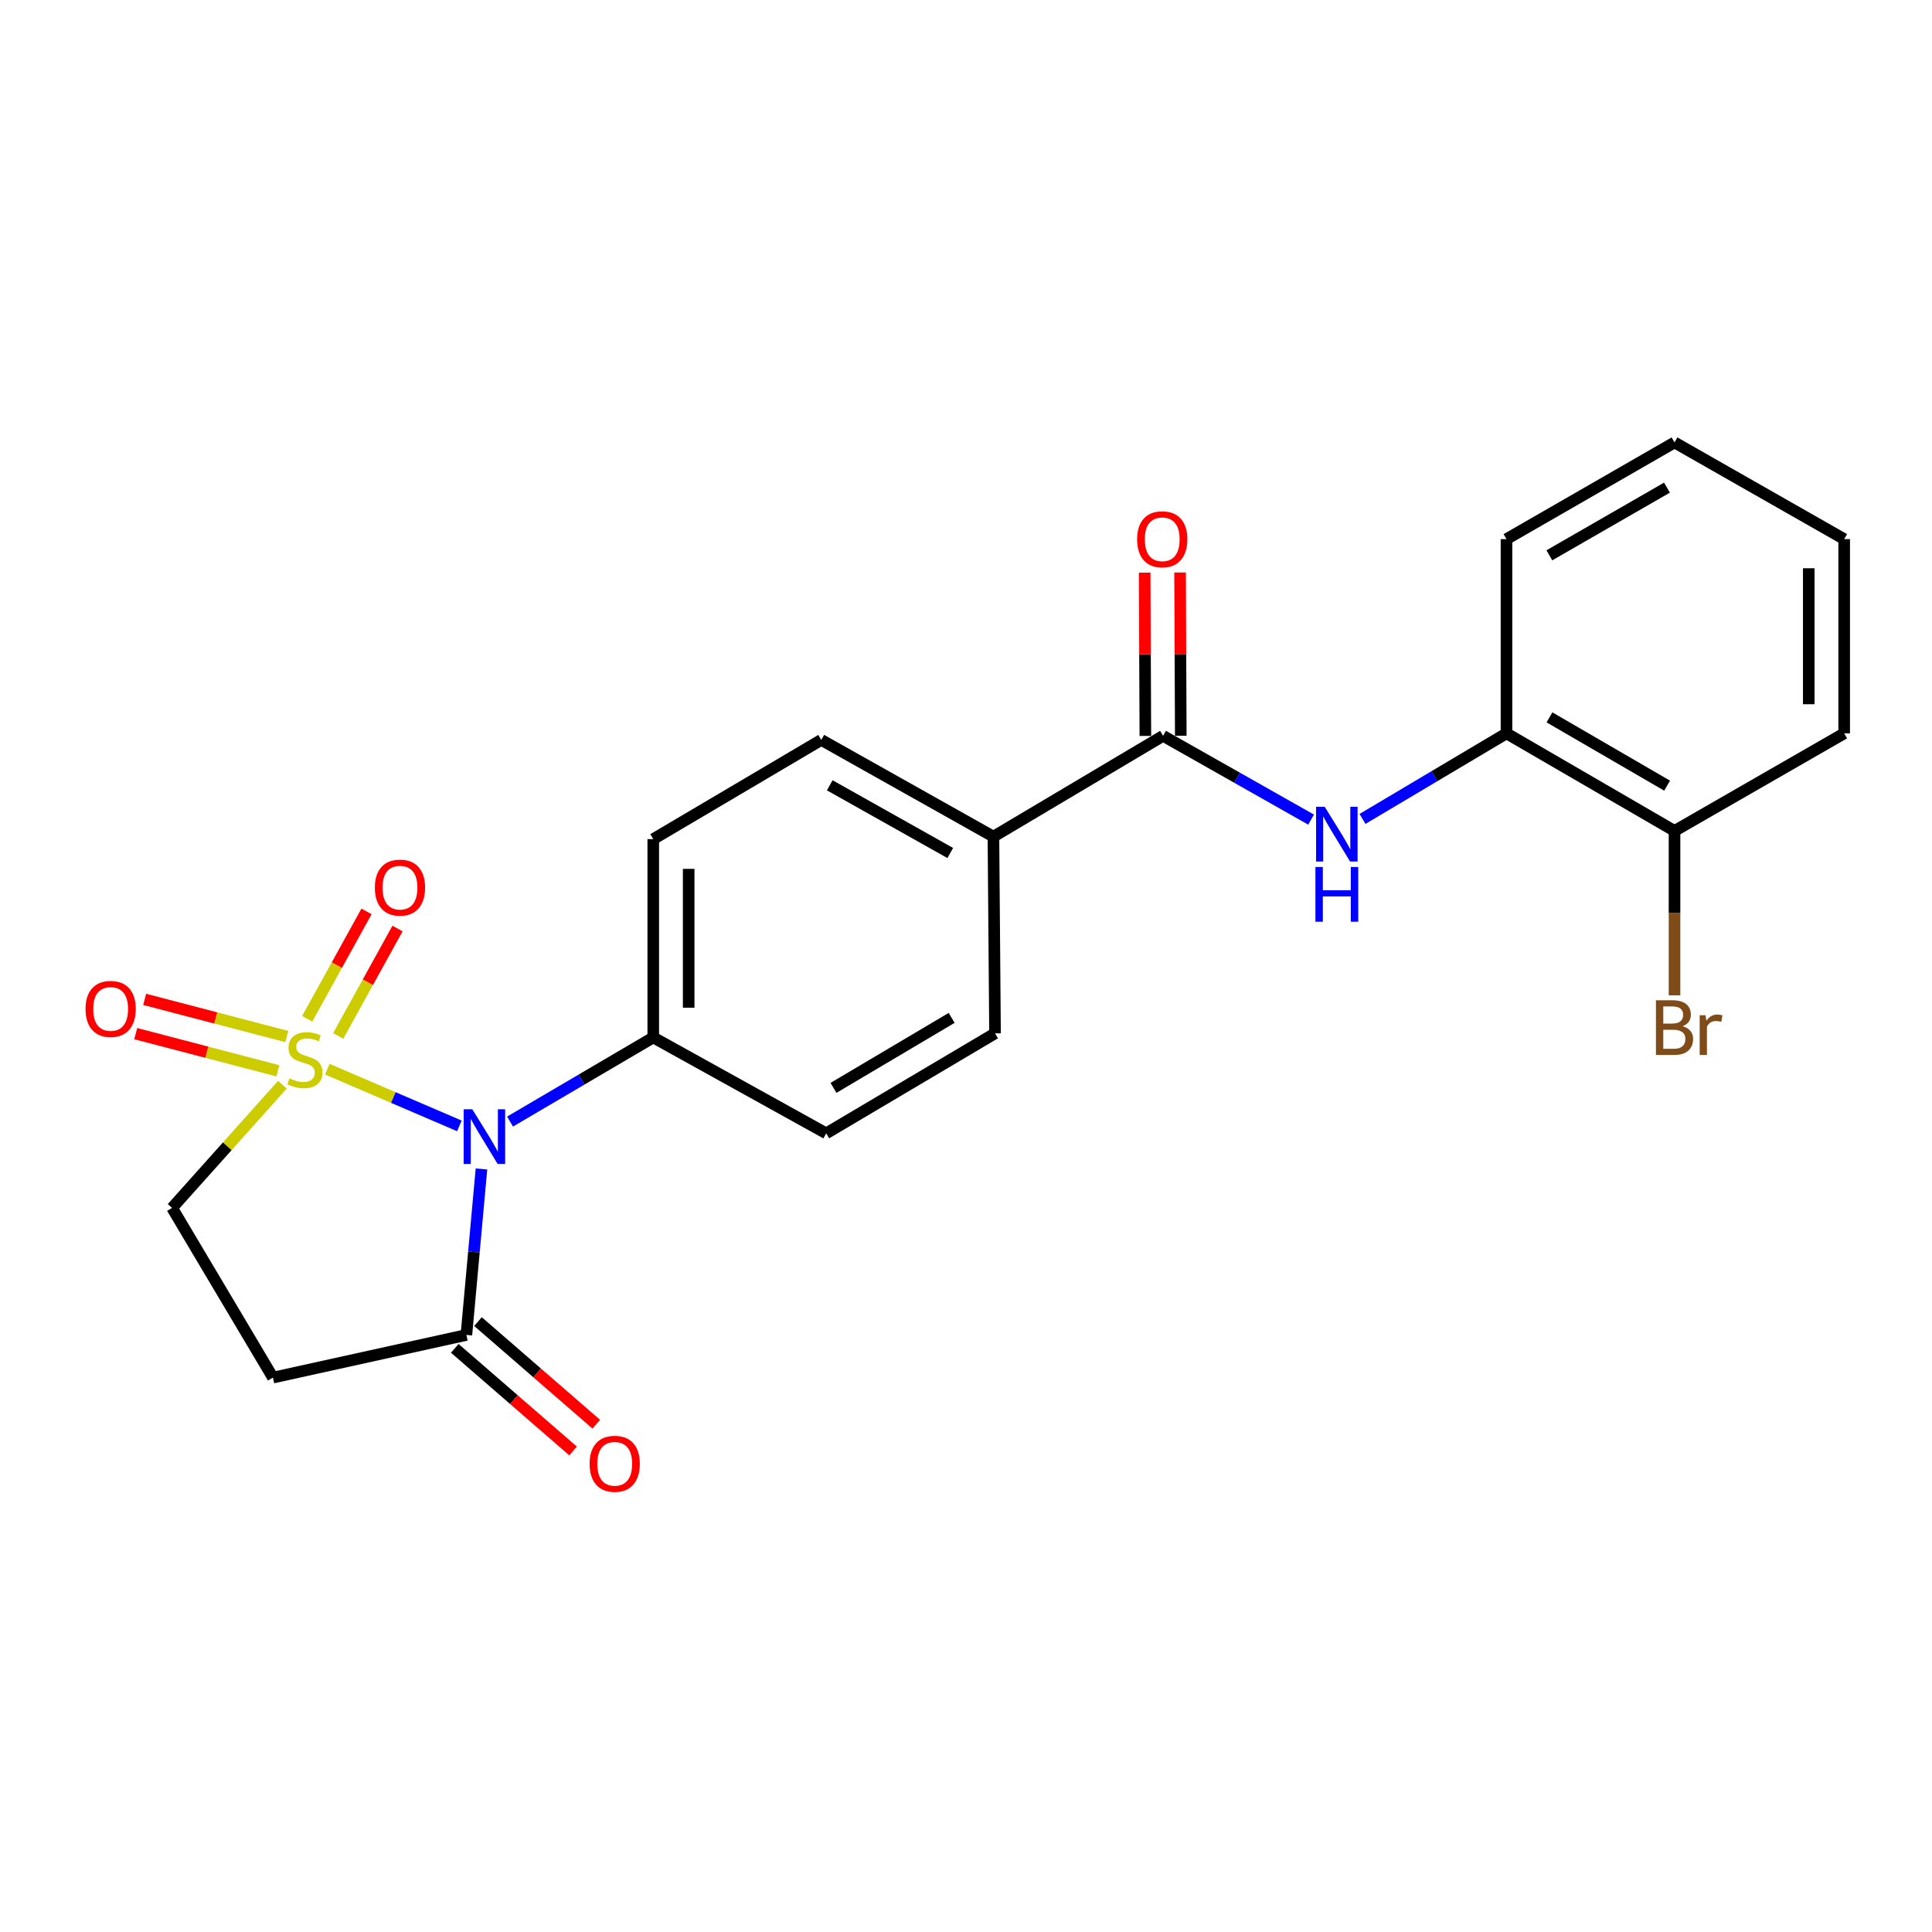 <?xml version='1.0' encoding='iso-8859-1'?>
<svg version='1.1' baseProfile='full'
              xmlns='http://www.w3.org/2000/svg'
                      xmlns:rdkit='http://www.rdkit.org/xml'
                      xmlns:xlink='http://www.w3.org/1999/xlink'
                  xml:space='preserve'
width='1000px' height='1000px' viewBox='0 0 1000 1000'>
<!-- END OF HEADER -->
<rect style='opacity:1.0;fill:#FFFFFF;stroke:none' width='1000' height='1000' x='0' y='0'> </rect>
<path class='bond-0' d='M 169.426,553.412 L 203.6,568.085' style='fill:none;fill-rule:evenodd;stroke:#CCCC00;stroke-width:6px;stroke-linecap:butt;stroke-linejoin:miter;stroke-opacity:1' />
<path class='bond-0' d='M 203.6,568.085 L 237.775,582.758' style='fill:none;fill-rule:evenodd;stroke:#0000FF;stroke-width:6px;stroke-linecap:butt;stroke-linejoin:miter;stroke-opacity:1' />
<path class='bond-5' d='M 146.161,561.449 L 117.618,593.333' style='fill:none;fill-rule:evenodd;stroke:#CCCC00;stroke-width:6px;stroke-linecap:butt;stroke-linejoin:miter;stroke-opacity:1' />
<path class='bond-5' d='M 117.618,593.333 L 89.076,625.216' style='fill:none;fill-rule:evenodd;stroke:#000000;stroke-width:6px;stroke-linecap:butt;stroke-linejoin:miter;stroke-opacity:1' />
<path class='bond-7' d='M 175.046,536.196 L 190.4,508.403' style='fill:none;fill-rule:evenodd;stroke:#CCCC00;stroke-width:6px;stroke-linecap:butt;stroke-linejoin:miter;stroke-opacity:1' />
<path class='bond-7' d='M 190.4,508.403 L 205.754,480.609' style='fill:none;fill-rule:evenodd;stroke:#FF0000;stroke-width:6px;stroke-linecap:butt;stroke-linejoin:miter;stroke-opacity:1' />
<path class='bond-7' d='M 159,527.332 L 174.354,499.539' style='fill:none;fill-rule:evenodd;stroke:#CCCC00;stroke-width:6px;stroke-linecap:butt;stroke-linejoin:miter;stroke-opacity:1' />
<path class='bond-7' d='M 174.354,499.539 L 189.708,471.745' style='fill:none;fill-rule:evenodd;stroke:#FF0000;stroke-width:6px;stroke-linecap:butt;stroke-linejoin:miter;stroke-opacity:1' />
<path class='bond-8' d='M 148.458,536.508 L 111.672,526.891' style='fill:none;fill-rule:evenodd;stroke:#CCCC00;stroke-width:6px;stroke-linecap:butt;stroke-linejoin:miter;stroke-opacity:1' />
<path class='bond-8' d='M 111.672,526.891 L 74.885,517.275' style='fill:none;fill-rule:evenodd;stroke:#FF0000;stroke-width:6px;stroke-linecap:butt;stroke-linejoin:miter;stroke-opacity:1' />
<path class='bond-8' d='M 143.821,554.243 L 107.035,544.626' style='fill:none;fill-rule:evenodd;stroke:#CCCC00;stroke-width:6px;stroke-linecap:butt;stroke-linejoin:miter;stroke-opacity:1' />
<path class='bond-8' d='M 107.035,544.626 L 70.249,535.01' style='fill:none;fill-rule:evenodd;stroke:#FF0000;stroke-width:6px;stroke-linecap:butt;stroke-linejoin:miter;stroke-opacity:1' />
<path class='bond-1' d='M 249.206,605.056 L 245.302,648.015' style='fill:none;fill-rule:evenodd;stroke:#0000FF;stroke-width:6px;stroke-linecap:butt;stroke-linejoin:miter;stroke-opacity:1' />
<path class='bond-1' d='M 245.302,648.015 L 241.398,690.974' style='fill:none;fill-rule:evenodd;stroke:#000000;stroke-width:6px;stroke-linecap:butt;stroke-linejoin:miter;stroke-opacity:1' />
<path class='bond-6' d='M 264.001,580.522 L 301.063,558.752' style='fill:none;fill-rule:evenodd;stroke:#0000FF;stroke-width:6px;stroke-linecap:butt;stroke-linejoin:miter;stroke-opacity:1' />
<path class='bond-6' d='M 301.063,558.752 L 338.126,536.982' style='fill:none;fill-rule:evenodd;stroke:#000000;stroke-width:6px;stroke-linecap:butt;stroke-linejoin:miter;stroke-opacity:1' />
<path class='bond-12' d='M 235.392,697.898 L 266.01,724.459' style='fill:none;fill-rule:evenodd;stroke:#000000;stroke-width:6px;stroke-linecap:butt;stroke-linejoin:miter;stroke-opacity:1' />
<path class='bond-12' d='M 266.01,724.459 L 296.628,751.02' style='fill:none;fill-rule:evenodd;stroke:#FF0000;stroke-width:6px;stroke-linecap:butt;stroke-linejoin:miter;stroke-opacity:1' />
<path class='bond-12' d='M 247.404,684.051 L 278.022,710.612' style='fill:none;fill-rule:evenodd;stroke:#000000;stroke-width:6px;stroke-linecap:butt;stroke-linejoin:miter;stroke-opacity:1' />
<path class='bond-12' d='M 278.022,710.612 L 308.641,737.173' style='fill:none;fill-rule:evenodd;stroke:#FF0000;stroke-width:6px;stroke-linecap:butt;stroke-linejoin:miter;stroke-opacity:1' />
<path class='bond-23' d='M 241.398,690.974 L 141.279,713.043' style='fill:none;fill-rule:evenodd;stroke:#000000;stroke-width:6px;stroke-linecap:butt;stroke-linejoin:miter;stroke-opacity:1' />
<path class='bond-2' d='M 602.005,380.87 L 514.198,433.043' style='fill:none;fill-rule:evenodd;stroke:#000000;stroke-width:6px;stroke-linecap:butt;stroke-linejoin:miter;stroke-opacity:1' />
<path class='bond-3' d='M 602.005,380.87 L 640.311,402.55' style='fill:none;fill-rule:evenodd;stroke:#000000;stroke-width:6px;stroke-linecap:butt;stroke-linejoin:miter;stroke-opacity:1' />
<path class='bond-3' d='M 640.311,402.55 L 678.616,424.23' style='fill:none;fill-rule:evenodd;stroke:#0000FF;stroke-width:6px;stroke-linecap:butt;stroke-linejoin:miter;stroke-opacity:1' />
<path class='bond-11' d='M 611.17,380.831 L 610.988,338.574' style='fill:none;fill-rule:evenodd;stroke:#000000;stroke-width:6px;stroke-linecap:butt;stroke-linejoin:miter;stroke-opacity:1' />
<path class='bond-11' d='M 610.988,338.574 L 610.807,296.317' style='fill:none;fill-rule:evenodd;stroke:#FF0000;stroke-width:6px;stroke-linecap:butt;stroke-linejoin:miter;stroke-opacity:1' />
<path class='bond-11' d='M 592.839,380.91 L 592.657,338.653' style='fill:none;fill-rule:evenodd;stroke:#000000;stroke-width:6px;stroke-linecap:butt;stroke-linejoin:miter;stroke-opacity:1' />
<path class='bond-11' d='M 592.657,338.653 L 592.476,296.395' style='fill:none;fill-rule:evenodd;stroke:#FF0000;stroke-width:6px;stroke-linecap:butt;stroke-linejoin:miter;stroke-opacity:1' />
<path class='bond-9' d='M 705.234,423.871 L 742.495,401.729' style='fill:none;fill-rule:evenodd;stroke:#0000FF;stroke-width:6px;stroke-linecap:butt;stroke-linejoin:miter;stroke-opacity:1' />
<path class='bond-9' d='M 742.495,401.729 L 779.757,379.587' style='fill:none;fill-rule:evenodd;stroke:#000000;stroke-width:6px;stroke-linecap:butt;stroke-linejoin:miter;stroke-opacity:1' />
<path class='bond-4' d='M 141.279,713.043 L 89.076,625.216' style='fill:none;fill-rule:evenodd;stroke:#000000;stroke-width:6px;stroke-linecap:butt;stroke-linejoin:miter;stroke-opacity:1' />
<path class='bond-14' d='M 338.126,536.982 L 338.126,434.326' style='fill:none;fill-rule:evenodd;stroke:#000000;stroke-width:6px;stroke-linecap:butt;stroke-linejoin:miter;stroke-opacity:1' />
<path class='bond-14' d='M 356.457,521.583 L 356.457,449.725' style='fill:none;fill-rule:evenodd;stroke:#000000;stroke-width:6px;stroke-linecap:butt;stroke-linejoin:miter;stroke-opacity:1' />
<path class='bond-15' d='M 338.126,536.982 L 427.644,586.619' style='fill:none;fill-rule:evenodd;stroke:#000000;stroke-width:6px;stroke-linecap:butt;stroke-linejoin:miter;stroke-opacity:1' />
<path class='bond-13' d='M 779.757,379.587 L 866.729,430.08' style='fill:none;fill-rule:evenodd;stroke:#000000;stroke-width:6px;stroke-linecap:butt;stroke-linejoin:miter;stroke-opacity:1' />
<path class='bond-13' d='M 802.006,371.308 L 862.887,406.653' style='fill:none;fill-rule:evenodd;stroke:#000000;stroke-width:6px;stroke-linecap:butt;stroke-linejoin:miter;stroke-opacity:1' />
<path class='bond-19' d='M 779.757,379.587 L 779.757,279.05' style='fill:none;fill-rule:evenodd;stroke:#000000;stroke-width:6px;stroke-linecap:butt;stroke-linejoin:miter;stroke-opacity:1' />
<path class='bond-10' d='M 514.198,433.043 L 515.023,534.863' style='fill:none;fill-rule:evenodd;stroke:#000000;stroke-width:6px;stroke-linecap:butt;stroke-linejoin:miter;stroke-opacity:1' />
<path class='bond-24' d='M 514.198,433.043 L 425.088,382.979' style='fill:none;fill-rule:evenodd;stroke:#000000;stroke-width:6px;stroke-linecap:butt;stroke-linejoin:miter;stroke-opacity:1' />
<path class='bond-24' d='M 491.852,441.515 L 429.475,406.47' style='fill:none;fill-rule:evenodd;stroke:#000000;stroke-width:6px;stroke-linecap:butt;stroke-linejoin:miter;stroke-opacity:1' />
<path class='bond-18' d='M 866.729,430.08 L 866.729,472.632' style='fill:none;fill-rule:evenodd;stroke:#000000;stroke-width:6px;stroke-linecap:butt;stroke-linejoin:miter;stroke-opacity:1' />
<path class='bond-18' d='M 866.729,472.632 L 866.729,515.184' style='fill:none;fill-rule:evenodd;stroke:#7F4C19;stroke-width:6px;stroke-linecap:butt;stroke-linejoin:miter;stroke-opacity:1' />
<path class='bond-20' d='M 866.729,430.08 L 954.545,379.587' style='fill:none;fill-rule:evenodd;stroke:#000000;stroke-width:6px;stroke-linecap:butt;stroke-linejoin:miter;stroke-opacity:1' />
<path class='bond-16' d='M 338.126,434.326 L 425.088,382.979' style='fill:none;fill-rule:evenodd;stroke:#000000;stroke-width:6px;stroke-linecap:butt;stroke-linejoin:miter;stroke-opacity:1' />
<path class='bond-17' d='M 427.644,586.619 L 515.023,534.863' style='fill:none;fill-rule:evenodd;stroke:#000000;stroke-width:6px;stroke-linecap:butt;stroke-linejoin:miter;stroke-opacity:1' />
<path class='bond-17' d='M 431.409,563.083 L 492.574,526.854' style='fill:none;fill-rule:evenodd;stroke:#000000;stroke-width:6px;stroke-linecap:butt;stroke-linejoin:miter;stroke-opacity:1' />
<path class='bond-21' d='M 779.757,279.05 L 866.729,229.006' style='fill:none;fill-rule:evenodd;stroke:#000000;stroke-width:6px;stroke-linecap:butt;stroke-linejoin:miter;stroke-opacity:1' />
<path class='bond-21' d='M 801.945,287.432 L 862.825,252.401' style='fill:none;fill-rule:evenodd;stroke:#000000;stroke-width:6px;stroke-linecap:butt;stroke-linejoin:miter;stroke-opacity:1' />
<path class='bond-25' d='M 954.545,379.587 L 954.545,279.05' style='fill:none;fill-rule:evenodd;stroke:#000000;stroke-width:6px;stroke-linecap:butt;stroke-linejoin:miter;stroke-opacity:1' />
<path class='bond-25' d='M 936.214,364.507 L 936.214,294.131' style='fill:none;fill-rule:evenodd;stroke:#000000;stroke-width:6px;stroke-linecap:butt;stroke-linejoin:miter;stroke-opacity:1' />
<path class='bond-22' d='M 866.729,229.006 L 954.545,279.05' style='fill:none;fill-rule:evenodd;stroke:#000000;stroke-width:6px;stroke-linecap:butt;stroke-linejoin:miter;stroke-opacity:1' />
<path  class='atom-0' d='M 149.818 558.148
Q 150.138 558.268, 151.458 558.828
Q 152.778 559.388, 154.218 559.748
Q 155.698 560.068, 157.138 560.068
Q 159.818 560.068, 161.378 558.788
Q 162.938 557.468, 162.938 555.188
Q 162.938 553.628, 162.138 552.668
Q 161.378 551.708, 160.178 551.188
Q 158.978 550.668, 156.978 550.068
Q 154.458 549.308, 152.938 548.588
Q 151.458 547.868, 150.378 546.348
Q 149.338 544.828, 149.338 542.268
Q 149.338 538.708, 151.738 536.508
Q 154.178 534.308, 158.978 534.308
Q 162.258 534.308, 165.978 535.868
L 165.058 538.948
Q 161.658 537.548, 159.098 537.548
Q 156.338 537.548, 154.818 538.708
Q 153.298 539.828, 153.338 541.788
Q 153.338 543.308, 154.098 544.228
Q 154.898 545.148, 156.018 545.668
Q 157.178 546.188, 159.098 546.788
Q 161.658 547.588, 163.178 548.388
Q 164.698 549.188, 165.778 550.828
Q 166.898 552.428, 166.898 555.188
Q 166.898 559.108, 164.258 561.228
Q 161.658 563.308, 157.298 563.308
Q 154.778 563.308, 152.858 562.748
Q 150.978 562.228, 148.738 561.308
L 149.818 558.148
' fill='#CCCC00'/>
<path  class='atom-1' d='M 244.467 574.159
L 253.747 589.159
Q 254.667 590.639, 256.147 593.319
Q 257.627 595.999, 257.707 596.159
L 257.707 574.159
L 261.467 574.159
L 261.467 602.479
L 257.587 602.479
L 247.627 586.079
Q 246.467 584.159, 245.227 581.959
Q 244.027 579.759, 243.667 579.079
L 243.667 602.479
L 239.987 602.479
L 239.987 574.159
L 244.467 574.159
' fill='#0000FF'/>
<path  class='atom-4' d='M 685.68 417.61
L 694.96 432.61
Q 695.88 434.09, 697.36 436.77
Q 698.84 439.45, 698.92 439.61
L 698.92 417.61
L 702.68 417.61
L 702.68 445.93
L 698.8 445.93
L 688.84 429.53
Q 687.68 427.61, 686.44 425.41
Q 685.24 423.21, 684.88 422.53
L 684.88 445.93
L 681.2 445.93
L 681.2 417.61
L 685.68 417.61
' fill='#0000FF'/>
<path  class='atom-4' d='M 680.86 448.762
L 684.7 448.762
L 684.7 460.802
L 699.18 460.802
L 699.18 448.762
L 703.02 448.762
L 703.02 477.082
L 699.18 477.082
L 699.18 464.002
L 684.7 464.002
L 684.7 477.082
L 680.86 477.082
L 680.86 448.762
' fill='#0000FF'/>
<path  class='atom-8' d='M 194.027 459.429
Q 194.027 452.629, 197.387 448.829
Q 200.747 445.029, 207.027 445.029
Q 213.307 445.029, 216.667 448.829
Q 220.027 452.629, 220.027 459.429
Q 220.027 466.309, 216.627 470.229
Q 213.227 474.109, 207.027 474.109
Q 200.787 474.109, 197.387 470.229
Q 194.027 466.349, 194.027 459.429
M 207.027 470.909
Q 211.347 470.909, 213.667 468.029
Q 216.027 465.109, 216.027 459.429
Q 216.027 453.869, 213.667 451.069
Q 211.347 448.229, 207.027 448.229
Q 202.707 448.229, 200.347 451.029
Q 198.027 453.829, 198.027 459.429
Q 198.027 465.149, 200.347 468.029
Q 202.707 470.909, 207.027 470.909
' fill='#FF0000'/>
<path  class='atom-9' d='M 44.271 522.223
Q 44.271 515.423, 47.631 511.623
Q 50.991 507.823, 57.271 507.823
Q 63.551 507.823, 66.911 511.623
Q 70.271 515.423, 70.271 522.223
Q 70.271 529.103, 66.871 533.023
Q 63.471 536.903, 57.271 536.903
Q 51.031 536.903, 47.631 533.023
Q 44.271 529.143, 44.271 522.223
M 57.271 533.703
Q 61.591 533.703, 63.911 530.823
Q 66.271 527.903, 66.271 522.223
Q 66.271 516.663, 63.911 513.863
Q 61.591 511.023, 57.271 511.023
Q 52.951 511.023, 50.591 513.823
Q 48.271 516.623, 48.271 522.223
Q 48.271 527.943, 50.591 530.823
Q 52.951 533.703, 57.271 533.703
' fill='#FF0000'/>
<path  class='atom-12' d='M 588.567 279.13
Q 588.567 272.33, 591.927 268.53
Q 595.287 264.73, 601.567 264.73
Q 607.847 264.73, 611.207 268.53
Q 614.567 272.33, 614.567 279.13
Q 614.567 286.01, 611.167 289.93
Q 607.767 293.81, 601.567 293.81
Q 595.327 293.81, 591.927 289.93
Q 588.567 286.05, 588.567 279.13
M 601.567 290.61
Q 605.887 290.61, 608.207 287.73
Q 610.567 284.81, 610.567 279.13
Q 610.567 273.57, 608.207 270.77
Q 605.887 267.93, 601.567 267.93
Q 597.247 267.93, 594.887 270.73
Q 592.567 273.53, 592.567 279.13
Q 592.567 284.85, 594.887 287.73
Q 597.247 290.61, 601.567 290.61
' fill='#FF0000'/>
<path  class='atom-13' d='M 305.176 757.658
Q 305.176 750.858, 308.536 747.058
Q 311.896 743.258, 318.176 743.258
Q 324.456 743.258, 327.816 747.058
Q 331.176 750.858, 331.176 757.658
Q 331.176 764.538, 327.776 768.458
Q 324.376 772.338, 318.176 772.338
Q 311.936 772.338, 308.536 768.458
Q 305.176 764.578, 305.176 757.658
M 318.176 769.138
Q 322.496 769.138, 324.816 766.258
Q 327.176 763.338, 327.176 757.658
Q 327.176 752.098, 324.816 749.298
Q 322.496 746.458, 318.176 746.458
Q 313.856 746.458, 311.496 749.258
Q 309.176 752.058, 309.176 757.658
Q 309.176 763.378, 311.496 766.258
Q 313.856 769.138, 318.176 769.138
' fill='#FF0000'/>
<path  class='atom-19' d='M 870.869 531.17
Q 873.589 531.93, 874.949 533.61
Q 876.349 535.25, 876.349 537.69
Q 876.349 541.61, 873.829 543.85
Q 871.349 546.05, 866.629 546.05
L 857.109 546.05
L 857.109 517.73
L 865.469 517.73
Q 870.309 517.73, 872.749 519.69
Q 875.189 521.65, 875.189 525.25
Q 875.189 529.53, 870.869 531.17
M 860.909 520.93
L 860.909 529.81
L 865.469 529.81
Q 868.269 529.81, 869.709 528.69
Q 871.189 527.53, 871.189 525.25
Q 871.189 520.93, 865.469 520.93
L 860.909 520.93
M 866.629 542.85
Q 869.389 542.85, 870.869 541.53
Q 872.349 540.21, 872.349 537.69
Q 872.349 535.37, 870.709 534.21
Q 869.109 533.01, 866.029 533.01
L 860.909 533.01
L 860.909 542.85
L 866.629 542.85
' fill='#7F4C19'/>
<path  class='atom-19' d='M 882.789 525.49
L 883.229 528.33
Q 885.389 525.13, 888.909 525.13
Q 890.029 525.13, 891.549 525.53
L 890.949 528.89
Q 889.229 528.49, 888.269 528.49
Q 886.589 528.49, 885.469 529.17
Q 884.389 529.81, 883.509 531.37
L 883.509 546.05
L 879.749 546.05
L 879.749 525.49
L 882.789 525.49
' fill='#7F4C19'/>
</svg>
